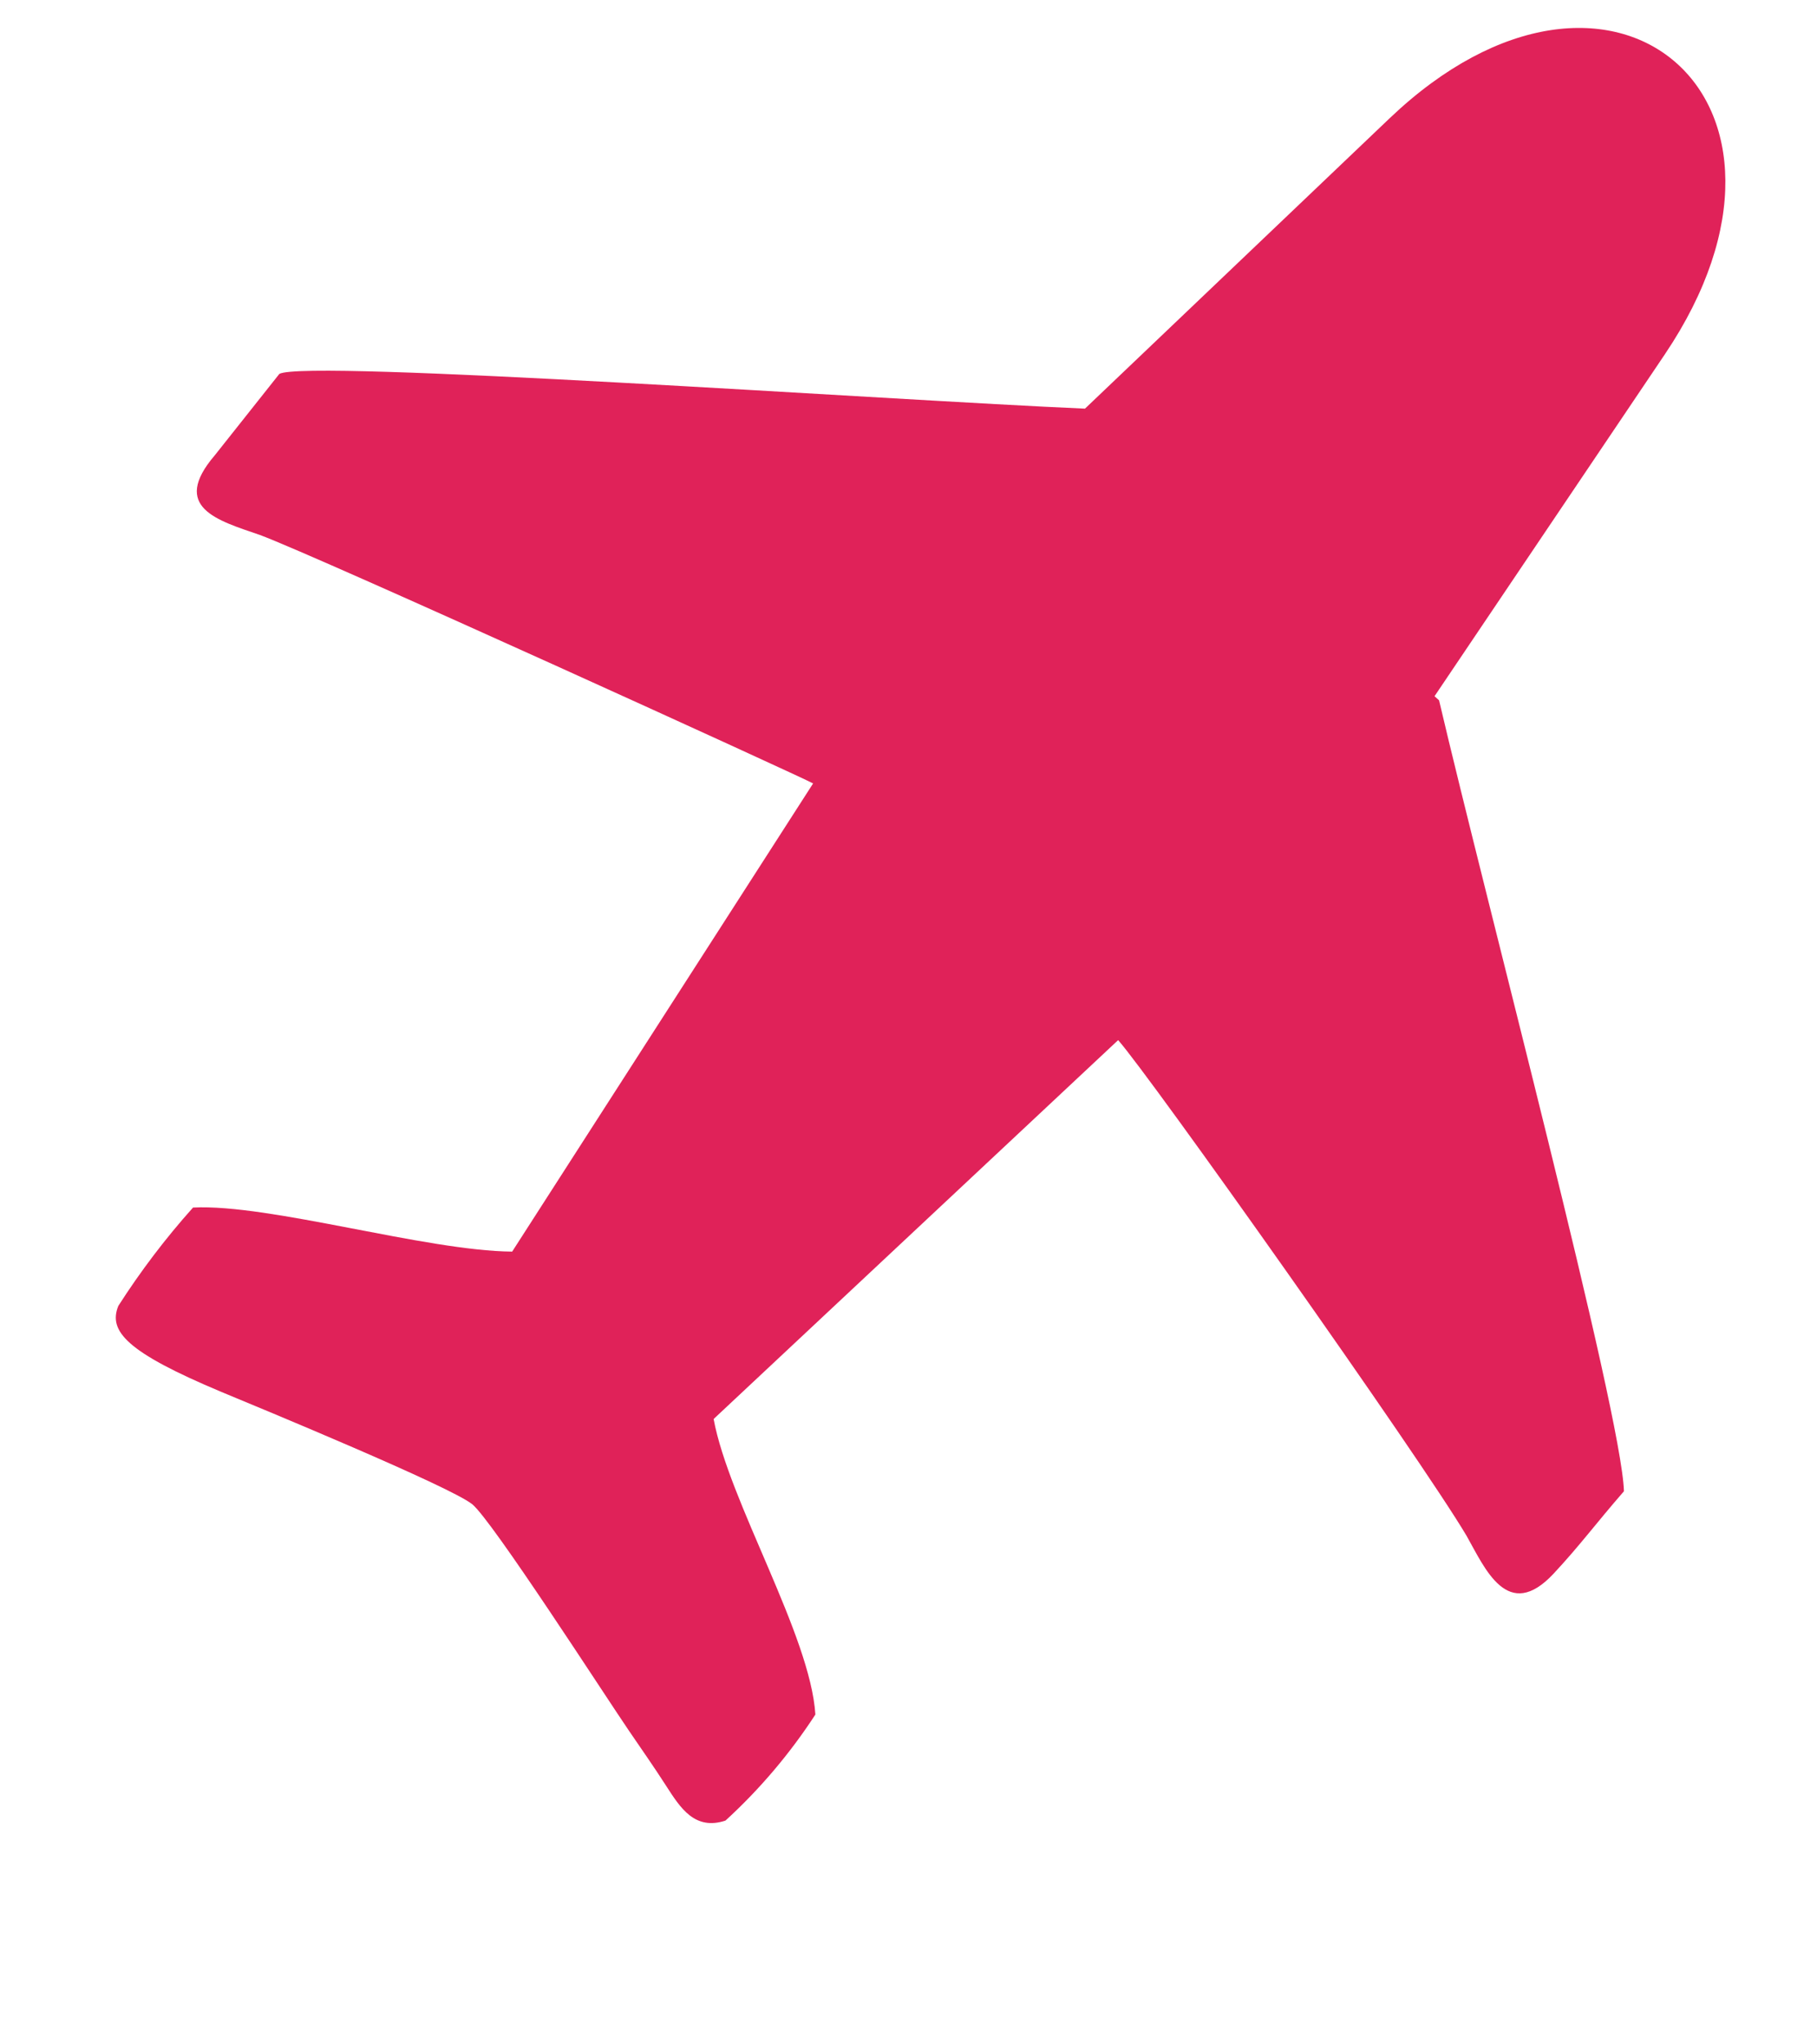 <?xml version="1.0" encoding="UTF-8"?> <svg xmlns="http://www.w3.org/2000/svg" width="8" height="9" viewBox="0 0 8 9" fill="none"><path fill-rule="evenodd" clip-rule="evenodd" d="M4.777 1.799C3.922 1.762 1.344 1.581 1.23 1.646L0.946 2.004C0.749 2.234 0.958 2.291 1.144 2.355C1.401 2.45 3.544 3.427 3.58 3.449L2.255 5.51C1.876 5.507 1.186 5.299 0.85 5.316C0.729 5.451 0.619 5.596 0.521 5.749C0.476 5.86 0.556 5.952 0.973 6.127C1.149 6.2 1.98 6.543 2.079 6.622C2.166 6.692 2.663 7.464 2.769 7.619C2.833 7.713 2.875 7.772 2.933 7.862C2.996 7.96 3.059 8.059 3.194 8.015C3.345 7.877 3.478 7.72 3.59 7.548C3.568 7.199 3.209 6.61 3.142 6.247L4.923 4.579C5.059 4.731 6.252 6.415 6.457 6.761C6.538 6.904 6.638 7.145 6.841 6.927C6.959 6.8 7.023 6.711 7.15 6.565C7.14 6.22 6.544 3.971 6.336 3.083L6.316 3.065L7.33 1.56C8.085 0.439 7.095 -0.41 6.118 0.521L4.777 1.799Z" fill="#E02259"></path></svg> 